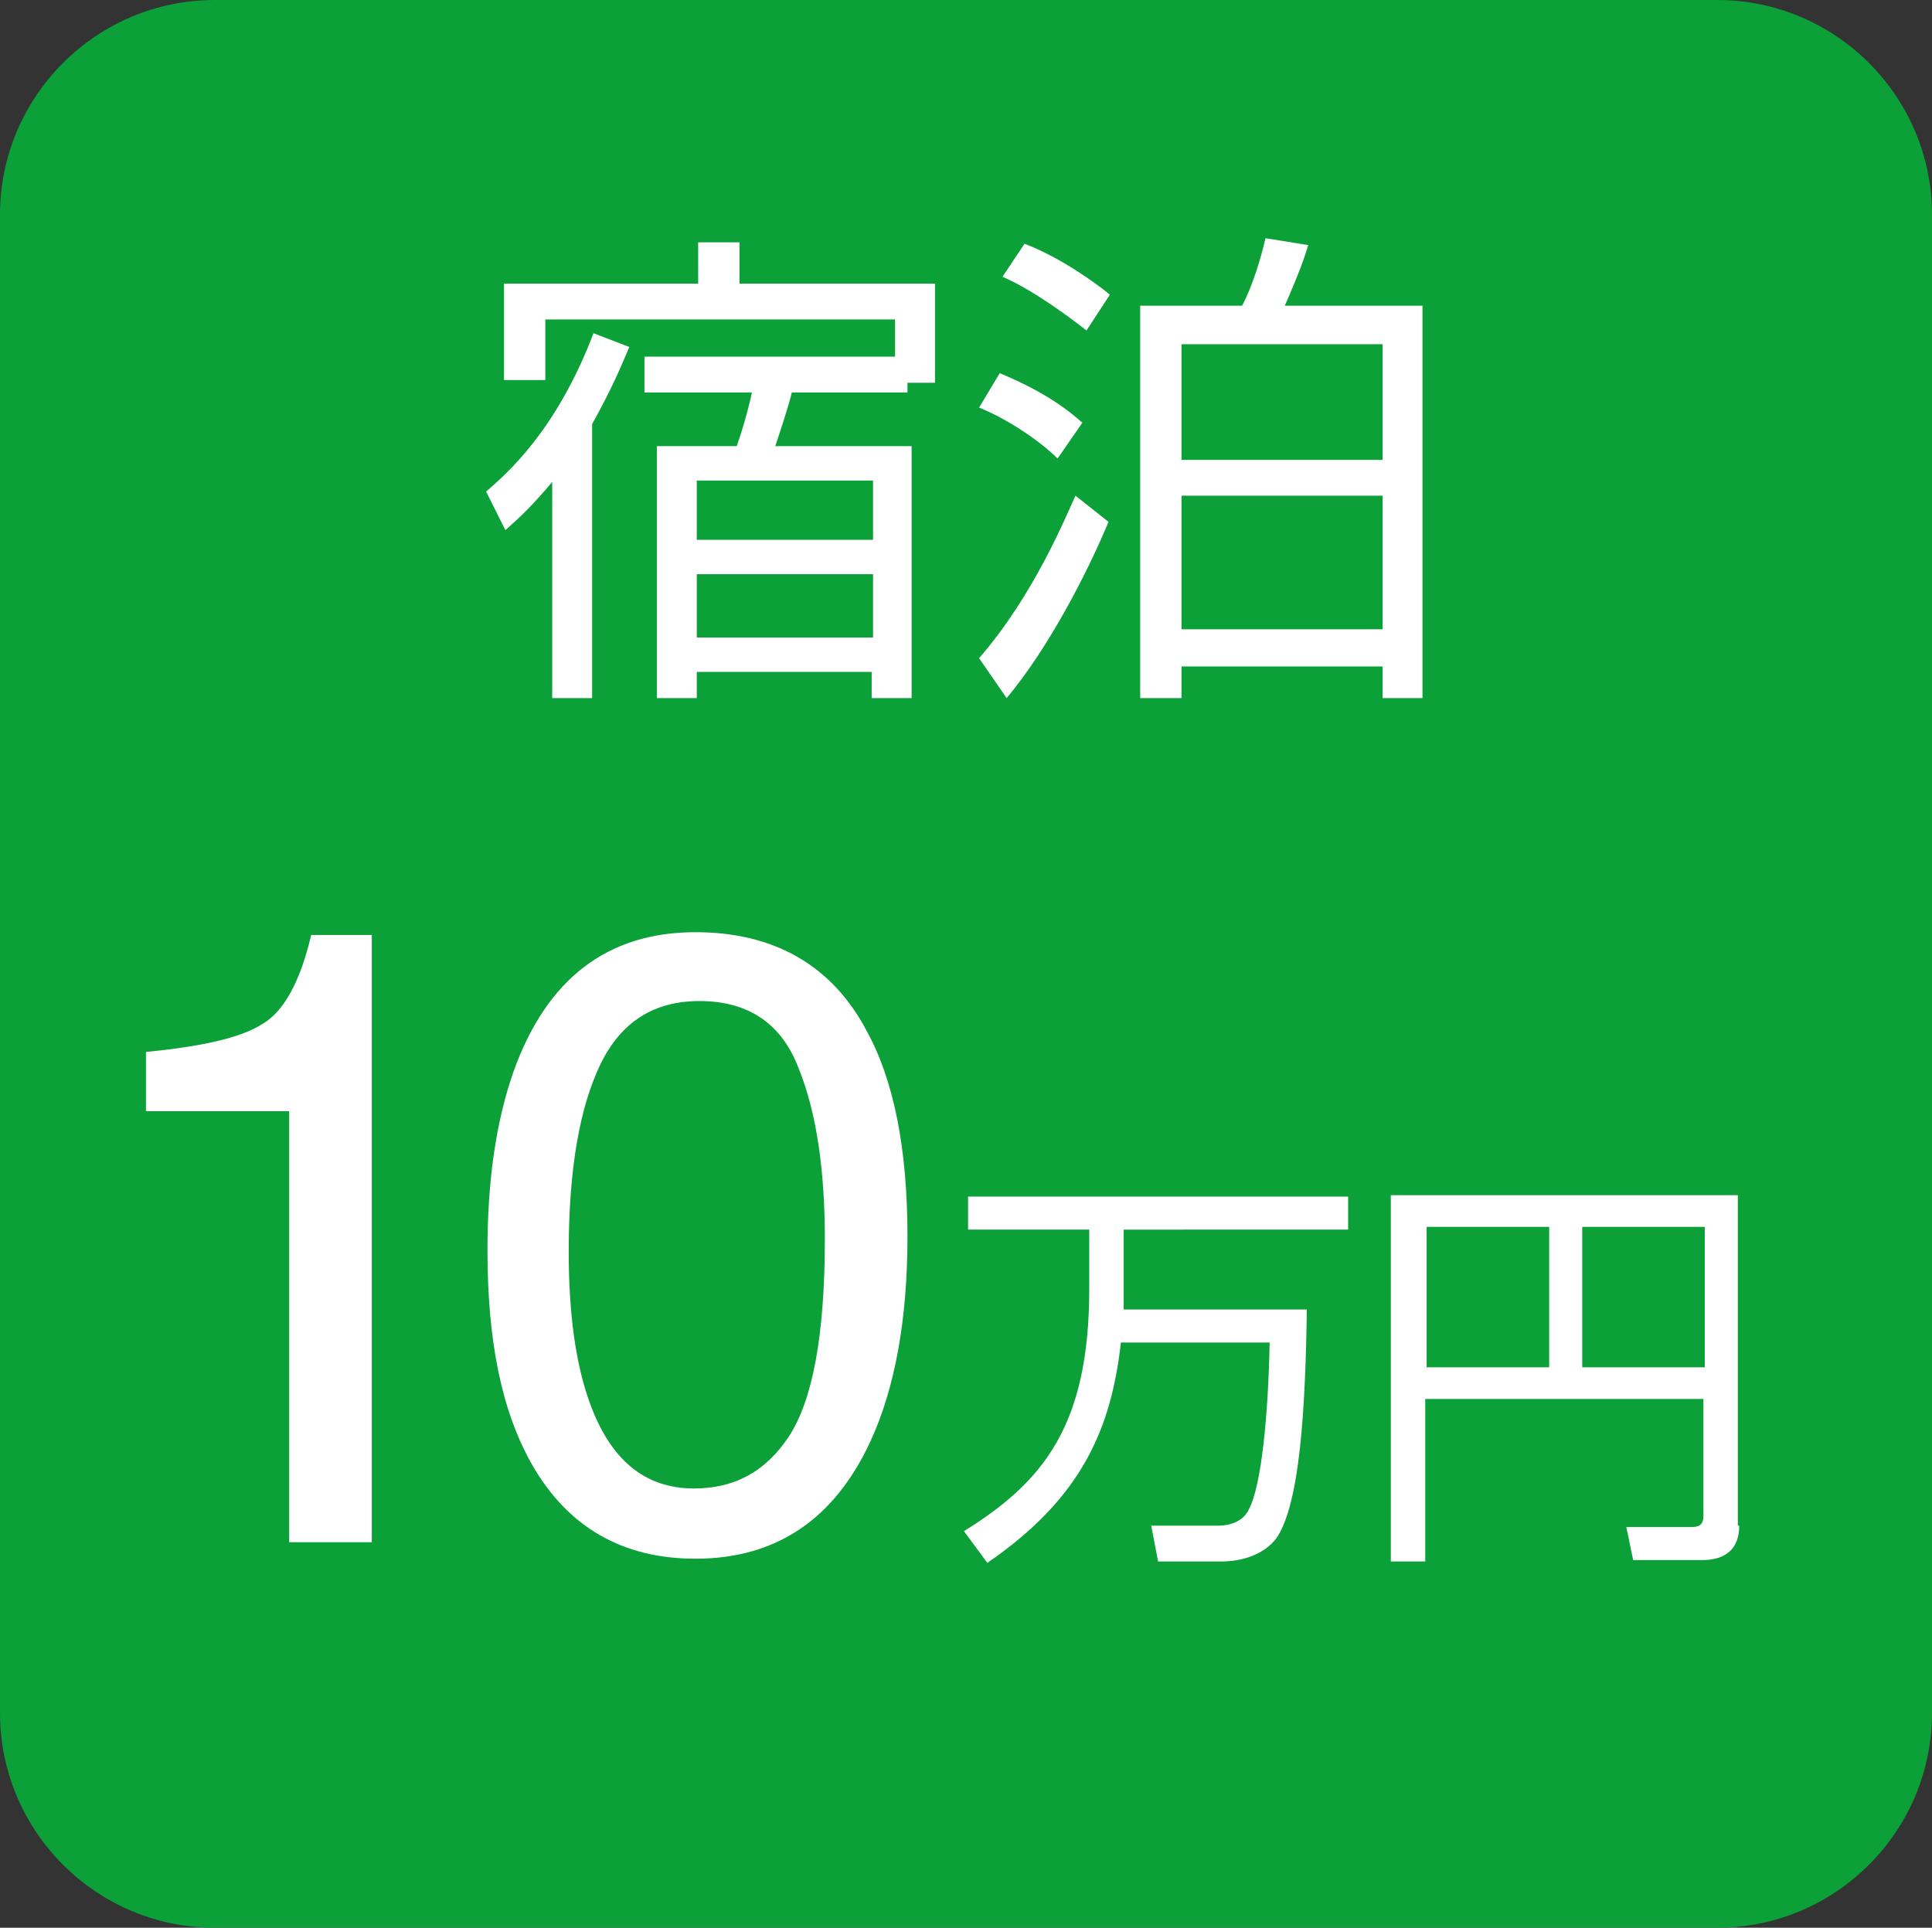 <?xml version="1.0" encoding="utf-8"?>
<!-- Generator: Adobe Illustrator 27.2.0, SVG Export Plug-In . SVG Version: 6.00 Build 0)  -->
<svg version="1.1" id="レイヤー_1" xmlns="http://www.w3.org/2000/svg" xmlns:xlink="http://www.w3.org/1999/xlink" x="0px"
	 y="0px" viewBox="0 0 140.3 140" style="enable-background:new 0 0 140.3 140;" xml:space="preserve">
<rect x="0" y="0" width="140.3" height="140" fill="#333333" stroke="none"/>
<style type="text/css">
	.st0{fill-rule:evenodd;clip-rule:evenodd;fill:#0BA038;}
	.st1{fill:#FFFFFF;}
</style>
<path class="st0" d="M15.6,0h109.1c8.6,0,15.6,7,15.6,15.6v108.8c0,8.6-7,15.6-15.6,15.6H15.6C7,140,0,133,0,124.4V15.6
	C0,7,7,0,15.6,0z"/>
<g>
	<path class="st1" d="M35.3,35.7c1.5-1.3,5.1-4.4,7.8-11.5l2.6,1c-0.6,1.4-1.2,2.9-2.7,5.6v19.9h-2.9V35c-1.5,1.8-2.5,2.7-3.4,3.5
		L35.3,35.7z M65.9,28.5h-8.4c-0.2,0.9-0.9,3-1.2,3.9h9.9v18.3h-2.9v-1.9H50.6v1.9h-2.9V32.4h5.8c0.5-1.4,1-3.3,1.1-3.9h-7.8v-2.6
		H65v-2.7H39.6v4.4h-3v-7h14.1v-3h3v3h14.2v7.2h-2V28.5z M63.3,34.9H50.6v4.3h12.8V34.9z M63.3,41.7H50.6v4.6h12.8V41.7z"/>
	<path class="st1" d="M76.8,33.3c-1.3-1.3-3.7-2.9-5.7-3.7l1.5-2.5c3.6,1.5,5.2,2.9,6,3.6L76.8,33.3z M71.1,47.8
		c4-4.6,6.3-10.3,7-11.8l2.4,1.9c-1.5,3.6-4.3,9.1-7.4,12.8L71.1,47.8z M78.9,24c-1.4-1.1-4-3-6.1-3.9l1.6-2.4
		c2.6,1,5.1,2.8,6.2,3.7L78.9,24z M85.8,50.7h-3V22.2h7.4c0.8-1.5,1.4-3.6,1.7-4.9l3.1,0.5c-0.2,0.7-0.6,1.9-1.7,4.4h10v28.5h-2.9
		v-2.3H85.8V50.7z M100.4,25H85.8v8.4h14.6V25z M85.8,45.7h14.6V36H85.8V45.7z"/>
</g>
<g>
	<path class="st1" d="M94.9,95.1c-0.1,7.2-0.5,14.1-2.2,16.6c-0.9,1.2-2.5,1.7-4,1.7h-4.6l-0.5-2.6l4.9,0c0.8,0,1.8-0.3,2.2-1.2
		c0.9-1.7,1.4-6.8,1.5-12.1H81.4c-0.7,6.1-2.7,11.2-9.7,16l-1.7-2.3c5.8-3.6,9.1-7.7,9.1-17.6v-4.3h-8.8v-2.4h27.6v2.4H81.6v4.3
		c0,0.7,0,1.1,0,1.5H94.9z"/>
	<path class="st1" d="M126.3,110.8c0,1.7-1,2.5-2.7,2.5h-5l-0.5-2.4l4.7,0c0.5,0,0.9-0.1,0.9-0.8v-8.5h-20.2v11.8h-2.5V86.8h25.2
		V110.8z M103.6,89.1v10.2h8.9V89.1H103.6z M114.9,89.1v10.2h8.9V89.1H114.9z"/>
</g>
<g>
	<path class="st1" d="M10.6,80.7v-4.3c4-0.4,6.8-1,8.4-2c1.6-0.9,2.8-3.1,3.6-6.5h4.4V112H21V80.7H10.6z"/>
	<path class="st1" d="M62.9,74.8c2,3.6,3,8.6,3,15c0,6-0.9,11-2.7,14.9c-2.6,5.6-6.8,8.5-12.7,8.5c-5.3,0-9.3-2.3-11.9-6.9
		c-2.2-3.9-3.2-9-3.2-15.5c0-5,0.6-9.3,1.9-13c2.4-6.7,6.8-10.1,13.2-10.1C56.2,67.7,60.4,70.1,62.9,74.8z M57.3,104.3
		c1.7-2.6,2.6-7.3,2.6-14.3c0-5-0.6-9.2-1.9-12.4c-1.2-3.2-3.6-4.9-7.2-4.9c-3.3,0-5.7,1.5-7.2,4.6c-1.5,3.1-2.3,7.6-2.3,13.6
		c0,4.5,0.5,8.1,1.5,10.9c1.5,4.2,4,6.3,7.6,6.3C53.3,108.1,55.6,106.9,57.3,104.3z"/>
</g>
</svg>
